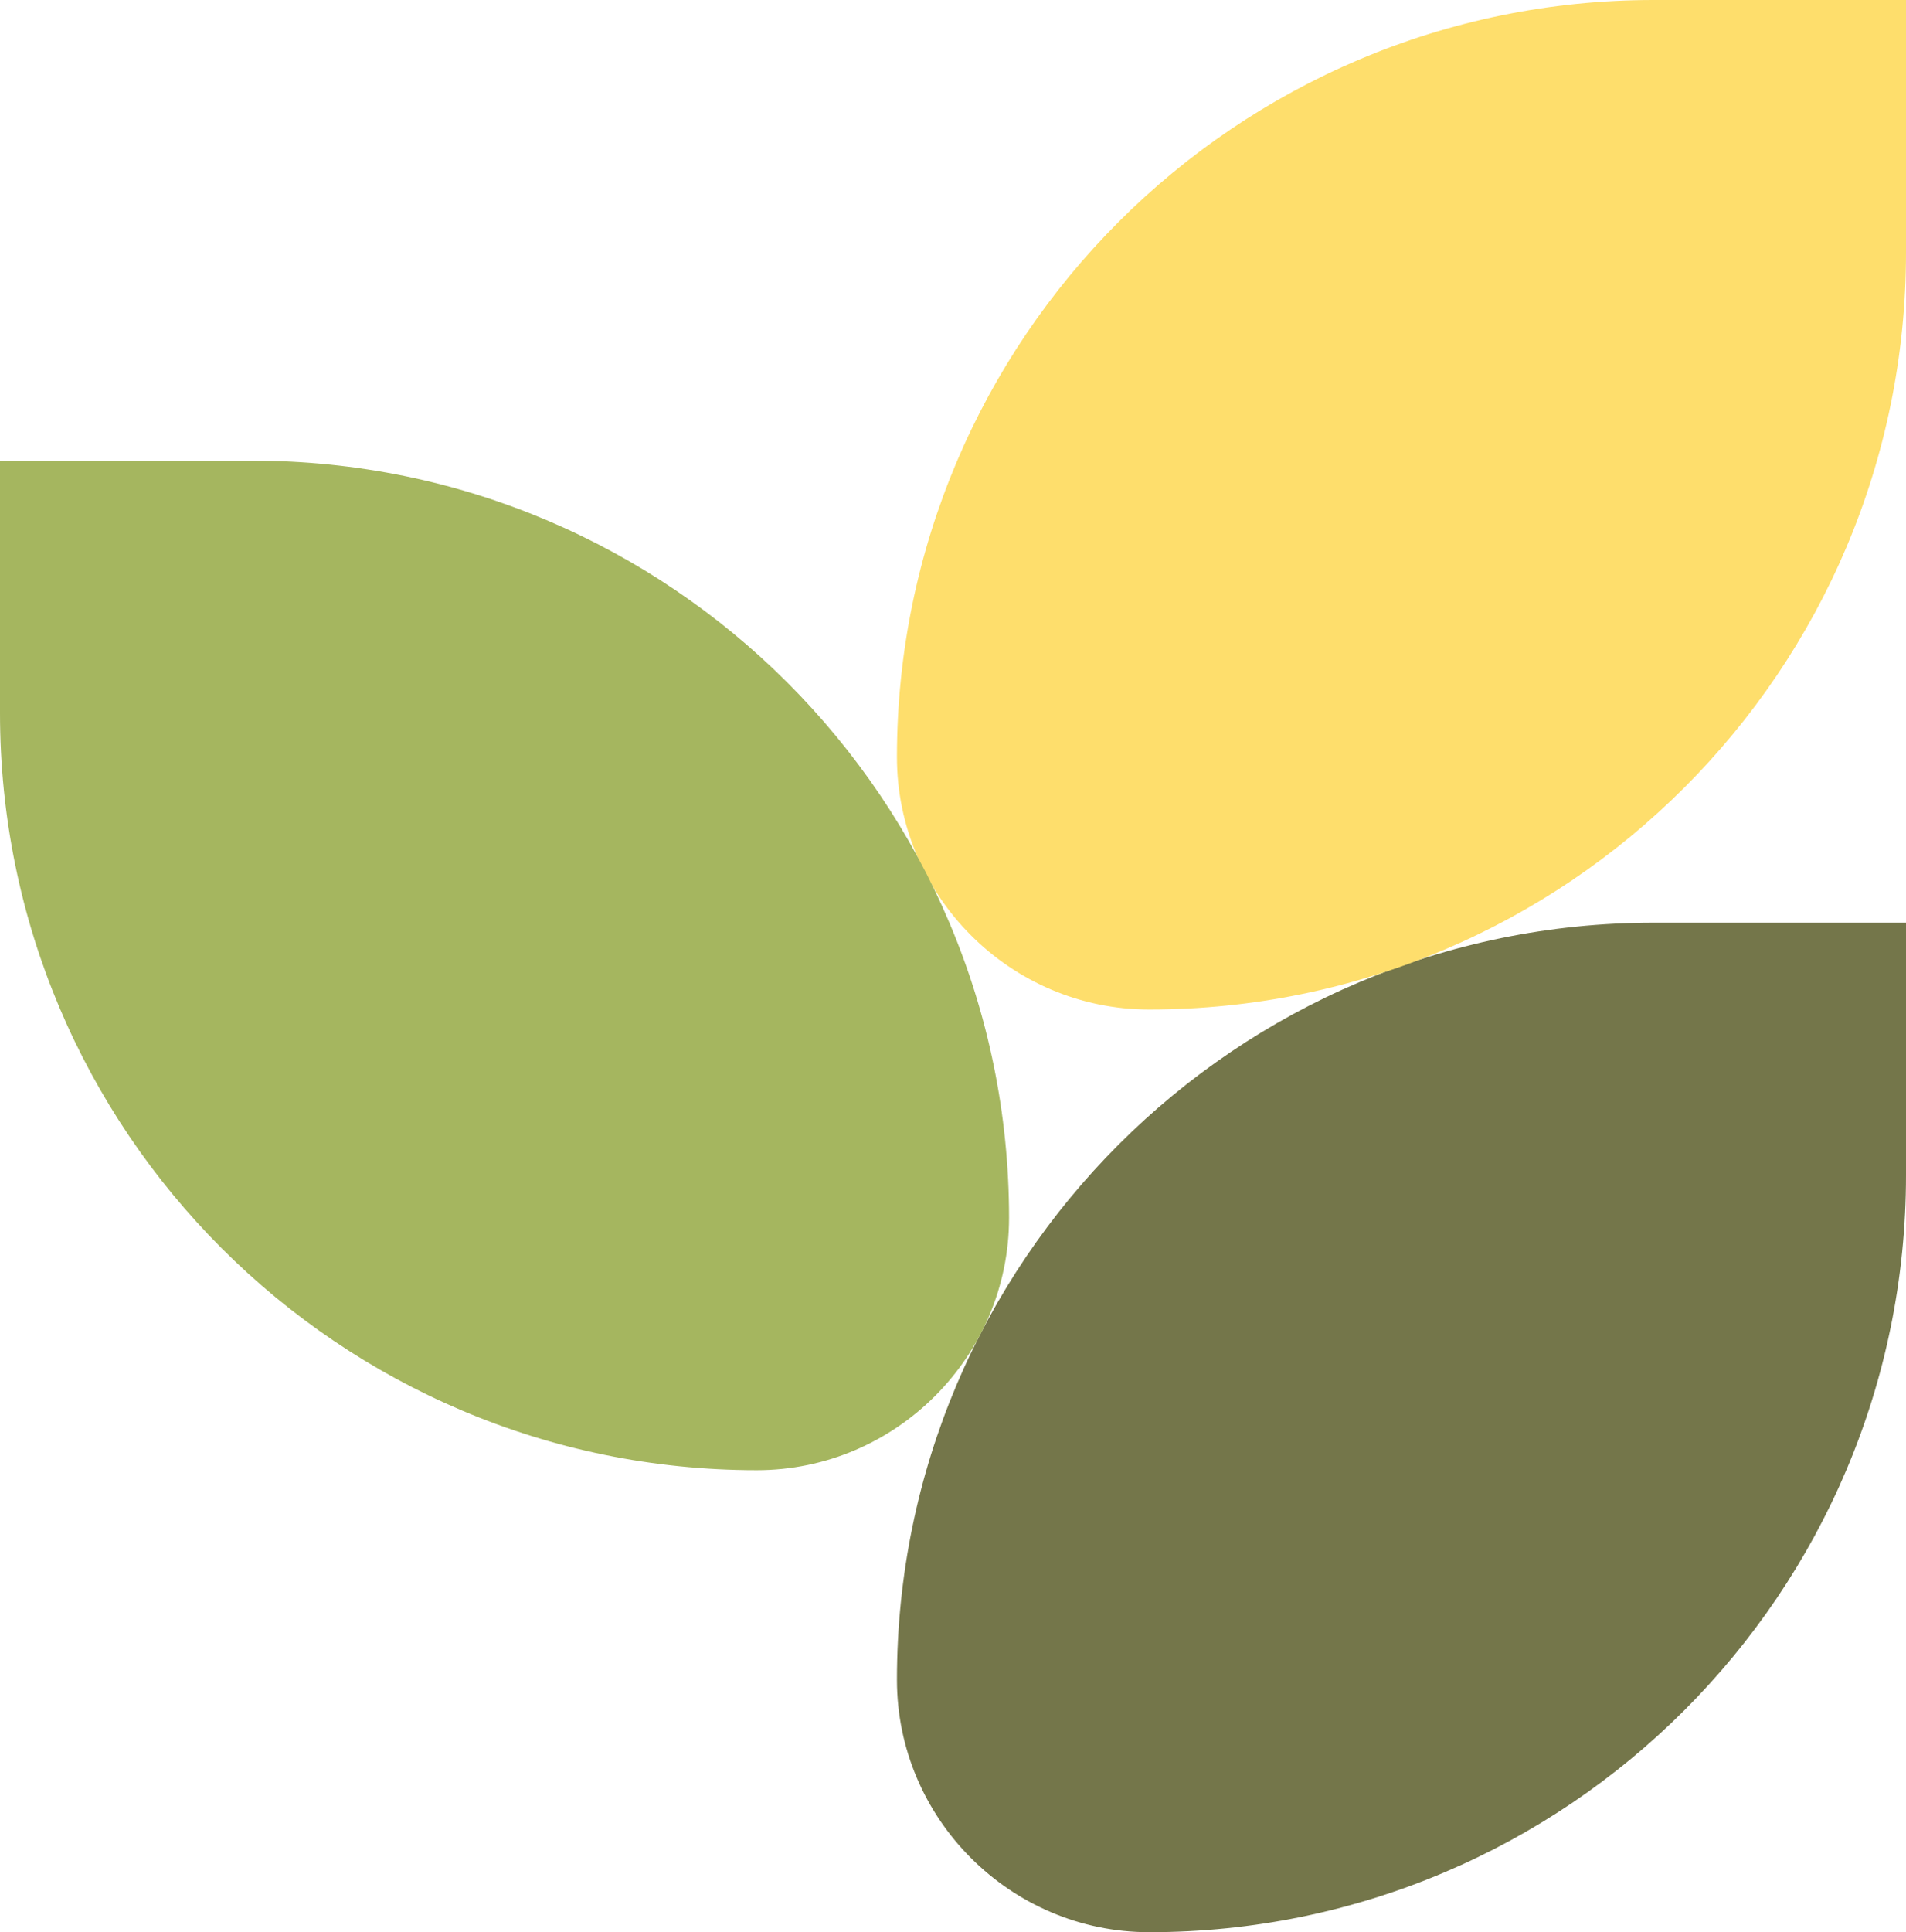 <?xml version="1.0" encoding="utf-8"?>
<!-- Generator: Adobe Illustrator 28.0.0, SVG Export Plug-In . SVG Version: 6.00 Build 0)  -->
<svg version="1.1" id="Layer_1" xmlns="http://www.w3.org/2000/svg" xmlns:xlink="http://www.w3.org/1999/xlink" x="0px" y="0px"
	 viewBox="0 0 142.8 144.7" style="enable-background:new 0 0 142.8 144.7;" xml:space="preserve">
<style type="text/css">
	.st0{fill:#74764A;}
	.st1{fill:#FEDE6C;}
	.st2{fill:#A5B65F;}
</style>
<g>
	<path class="st0" d="M142.8,69.1V88c0,31.3-25.4,56.7-56.7,56.7c-10.4,0-18.9-8.5-18.9-18.9c0-31.3,25.4-56.7,56.7-56.7H142.8z"/>
	<path class="st1" d="M142.8,0v18.9c0,31.3-25.4,56.7-56.7,56.7c-10.4,0-18.9-8.5-18.9-18.9C67.2,25.4,92.6,0,123.9,0H142.8z"/>
	<path class="st2" d="M0,34.5l0,18.9c0,31.3,25.4,56.7,56.7,56.7c10.4,0,18.9-8.5,18.9-18.9c0-31.3-25.4-56.7-56.7-56.7H0z"/>
</g>
</svg>
